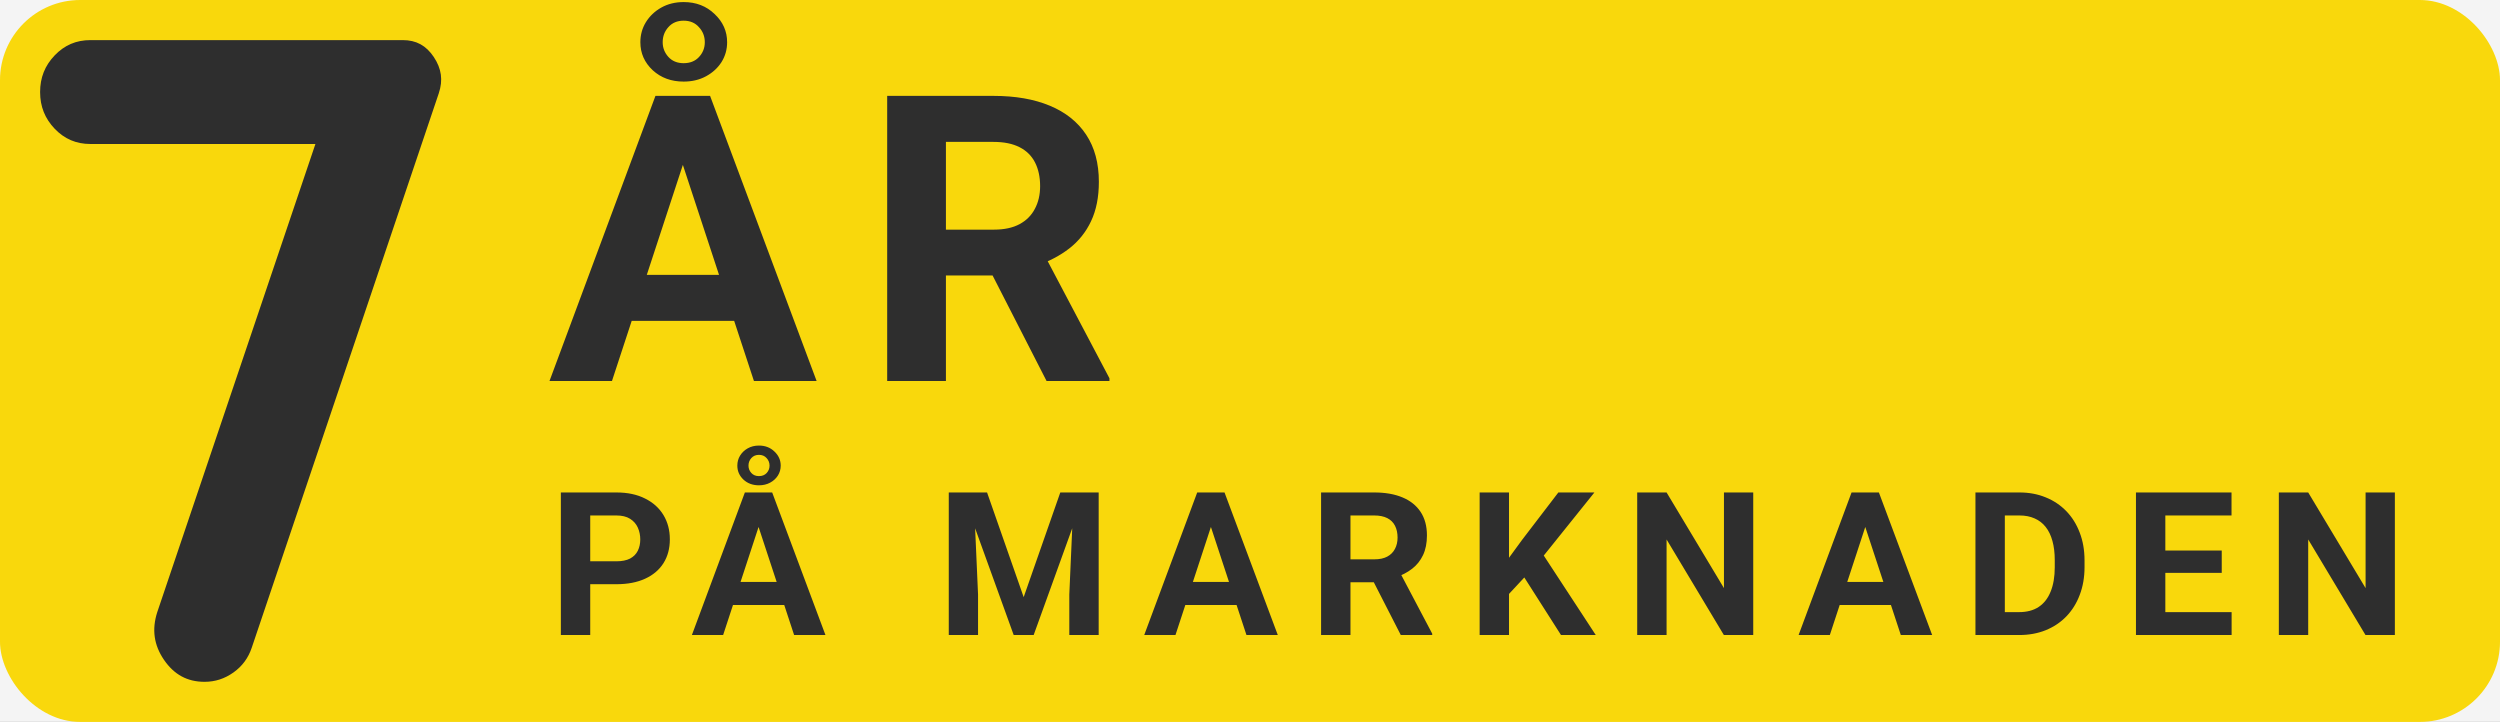 <svg width="187" height="54" viewBox="0 0 187 54" fill="none" xmlns="http://www.w3.org/2000/svg">
<rect width="187" height="54" fill="#1E1E1E"/>
<rect width="1920" height="1245" transform="translate(-583 -719)" fill="#F4F4F4"/>
<rect width="187" height="54" rx="6" fill="#F9D80C"/>
<path d="M32.825 6.966L18.834 48.438C18.573 49.217 18.127 49.824 17.47 50.295C16.805 50.769 16.094 51 15.297 51C14.016 51 13.026 50.464 12.27 49.362C11.512 48.257 11.347 47.085 11.761 45.794L23.593 10.771H6.764C5.704 10.771 4.829 10.399 4.094 9.634C3.359 8.864 3 7.966 3 6.886C3 5.806 3.358 4.907 4.093 4.14C4.829 3.374 5.703 3 6.764 3H30.125C31.132 3 31.87 3.401 32.447 4.263C33.027 5.134 33.147 5.995 32.824 6.966H32.825Z" fill="#2E2E2E"/>
<path d="M51.576 10.819L45.775 28.5H41.102L49.027 7.172H52.001L51.576 10.819ZM56.395 28.5L50.58 10.819L50.111 7.172H53.114L61.083 28.5H56.395ZM56.132 20.561V24.003H44.867V20.561H56.132ZM47.899 3.158C47.899 2.611 48.036 2.113 48.31 1.664C48.593 1.205 48.978 0.839 49.467 0.565C49.955 0.292 50.512 0.155 51.137 0.155C52.065 0.155 52.836 0.453 53.451 1.049C54.076 1.635 54.389 2.338 54.389 3.158C54.389 3.705 54.247 4.203 53.964 4.652C53.681 5.092 53.295 5.443 52.807 5.707C52.318 5.971 51.762 6.103 51.137 6.103C50.209 6.103 49.438 5.819 48.822 5.253C48.207 4.677 47.899 3.979 47.899 3.158ZM49.569 3.158C49.569 3.578 49.711 3.944 49.994 4.257C50.277 4.569 50.658 4.726 51.137 4.726C51.615 4.726 51.996 4.574 52.279 4.271C52.572 3.959 52.719 3.588 52.719 3.158C52.719 2.719 52.572 2.343 52.279 2.03C51.996 1.708 51.615 1.547 51.137 1.547C50.658 1.547 50.277 1.708 49.994 2.03C49.711 2.343 49.569 2.719 49.569 3.158ZM66.361 7.172H74.315C75.945 7.172 77.347 7.416 78.519 7.904C79.7 8.393 80.609 9.115 81.243 10.072C81.878 11.029 82.195 12.206 82.195 13.602C82.195 14.745 82 15.727 81.61 16.547C81.229 17.357 80.687 18.036 79.984 18.583C79.29 19.12 78.475 19.55 77.537 19.872L76.146 20.605H69.232L69.202 17.177H74.344C75.115 17.177 75.755 17.04 76.263 16.767C76.771 16.493 77.152 16.112 77.406 15.624C77.669 15.136 77.801 14.569 77.801 13.925C77.801 13.241 77.674 12.65 77.42 12.152C77.166 11.654 76.781 11.273 76.263 11.01C75.745 10.746 75.096 10.614 74.315 10.614H70.755V28.5H66.361V7.172ZM78.284 28.5L73.421 18.993L78.065 18.964L82.987 28.295V28.5H78.284ZM46.105 43.699H43.388V41.985H46.105C46.525 41.985 46.867 41.916 47.13 41.78C47.394 41.638 47.587 41.443 47.709 41.194C47.831 40.945 47.892 40.664 47.892 40.352C47.892 40.034 47.831 39.739 47.709 39.465C47.587 39.192 47.394 38.972 47.13 38.806C46.867 38.64 46.525 38.557 46.105 38.557H44.149V47.5H41.952V36.836H46.105C46.94 36.836 47.655 36.987 48.251 37.29C48.852 37.588 49.31 38.001 49.628 38.528C49.945 39.055 50.104 39.658 50.104 40.337C50.104 41.025 49.945 41.621 49.628 42.124C49.31 42.627 48.852 43.015 48.251 43.289C47.655 43.562 46.94 43.699 46.105 43.699ZM56.99 38.66L54.09 47.5H51.753L55.716 36.836H57.203L56.99 38.66ZM59.4 47.5L56.492 38.66L56.258 36.836H57.759L61.744 47.5H59.4ZM59.268 43.53V45.252H53.636V43.53H59.268ZM55.152 34.829C55.152 34.556 55.22 34.307 55.357 34.082C55.498 33.852 55.691 33.669 55.935 33.533C56.18 33.396 56.458 33.328 56.77 33.328C57.234 33.328 57.62 33.477 57.928 33.774C58.24 34.067 58.397 34.419 58.397 34.829C58.397 35.102 58.326 35.352 58.184 35.576C58.042 35.796 57.85 35.972 57.605 36.103C57.361 36.235 57.083 36.301 56.77 36.301C56.307 36.301 55.921 36.16 55.613 35.877C55.306 35.588 55.152 35.239 55.152 34.829ZM55.987 34.829C55.987 35.039 56.058 35.222 56.199 35.378C56.341 35.535 56.531 35.613 56.77 35.613C57.01 35.613 57.2 35.537 57.342 35.386C57.488 35.23 57.562 35.044 57.562 34.829C57.562 34.609 57.488 34.421 57.342 34.265C57.2 34.104 57.01 34.023 56.77 34.023C56.531 34.023 56.341 34.104 56.199 34.265C56.058 34.421 55.987 34.609 55.987 34.829ZM71.971 36.836H73.832L76.571 44.666L79.31 36.836H81.17L77.318 47.5H75.824L71.971 36.836ZM70.968 36.836H72.821L73.158 44.468V47.5H70.968V36.836ZM80.321 36.836H82.181V47.5H79.984V44.468L80.321 36.836ZM90.825 38.66L87.925 47.5H85.588L89.551 36.836H91.038L90.825 38.66ZM93.235 47.5L90.327 38.66L90.093 36.836H91.594L95.579 47.5H93.235ZM93.103 43.53V45.252H87.471V43.53H93.103ZM98.817 36.836H102.794C103.61 36.836 104.311 36.958 104.896 37.202C105.487 37.446 105.941 37.808 106.259 38.286C106.576 38.765 106.735 39.353 106.735 40.051C106.735 40.623 106.637 41.113 106.442 41.523C106.251 41.929 105.98 42.268 105.629 42.541C105.282 42.81 104.875 43.025 104.406 43.186L103.71 43.552H100.253L100.238 41.838H102.809C103.195 41.838 103.515 41.77 103.769 41.633C104.022 41.497 104.213 41.306 104.34 41.062C104.472 40.818 104.538 40.535 104.538 40.212C104.538 39.871 104.474 39.575 104.347 39.326C104.22 39.077 104.027 38.887 103.769 38.755C103.51 38.623 103.185 38.557 102.794 38.557H101.015V47.5H98.817V36.836ZM104.779 47.5L102.348 42.747L104.669 42.732L107.13 47.398V47.5H104.779ZM112.874 36.836V47.5H110.677V36.836H112.874ZM119.261 36.836L115.035 42.102L112.596 44.724L112.2 42.644L113.848 40.388L116.565 36.836H119.261ZM116.763 47.5L113.621 42.571L115.247 41.209L119.363 47.5H116.763ZM131.142 36.836V47.5H128.945L124.66 40.352V47.5H122.463V36.836H124.66L128.952 43.992V36.836H131.142ZM139.771 38.66L136.871 47.5H134.535L138.497 36.836H139.984L139.771 38.66ZM142.181 47.5L139.273 38.66L139.039 36.836H140.541L144.525 47.5H142.181ZM142.049 43.53V45.252H136.417V43.53H142.049ZM151.038 47.5H148.716L148.73 45.786H151.038C151.614 45.786 152.1 45.657 152.495 45.398C152.891 45.134 153.188 44.751 153.389 44.248C153.594 43.745 153.696 43.137 153.696 42.424V41.904C153.696 41.357 153.638 40.877 153.521 40.461C153.408 40.046 153.24 39.697 153.015 39.414C152.791 39.131 152.515 38.919 152.188 38.777C151.86 38.63 151.484 38.557 151.06 38.557H148.672V36.836H151.06C151.772 36.836 152.424 36.958 153.015 37.202C153.611 37.441 154.126 37.786 154.561 38.235C154.995 38.684 155.33 39.221 155.564 39.846C155.803 40.466 155.923 41.157 155.923 41.919V42.424C155.923 43.181 155.803 43.872 155.564 44.497C155.33 45.122 154.995 45.659 154.561 46.108C154.131 46.553 153.616 46.897 153.015 47.141C152.419 47.38 151.76 47.5 151.038 47.5ZM149.961 36.836V47.5H147.764V36.836H149.961ZM166.925 45.786V47.5H161.249V45.786H166.925ZM161.967 36.836V47.5H159.77V36.836H161.967ZM166.186 41.179V42.849H161.249V41.179H166.186ZM166.918 36.836V38.557H161.249V36.836H166.918ZM179.136 36.836V47.5H176.939L172.654 40.352V47.5H170.457V36.836H172.654L176.946 43.992V36.836H179.136Z" fill="#2E2E2E"/>
</svg>
